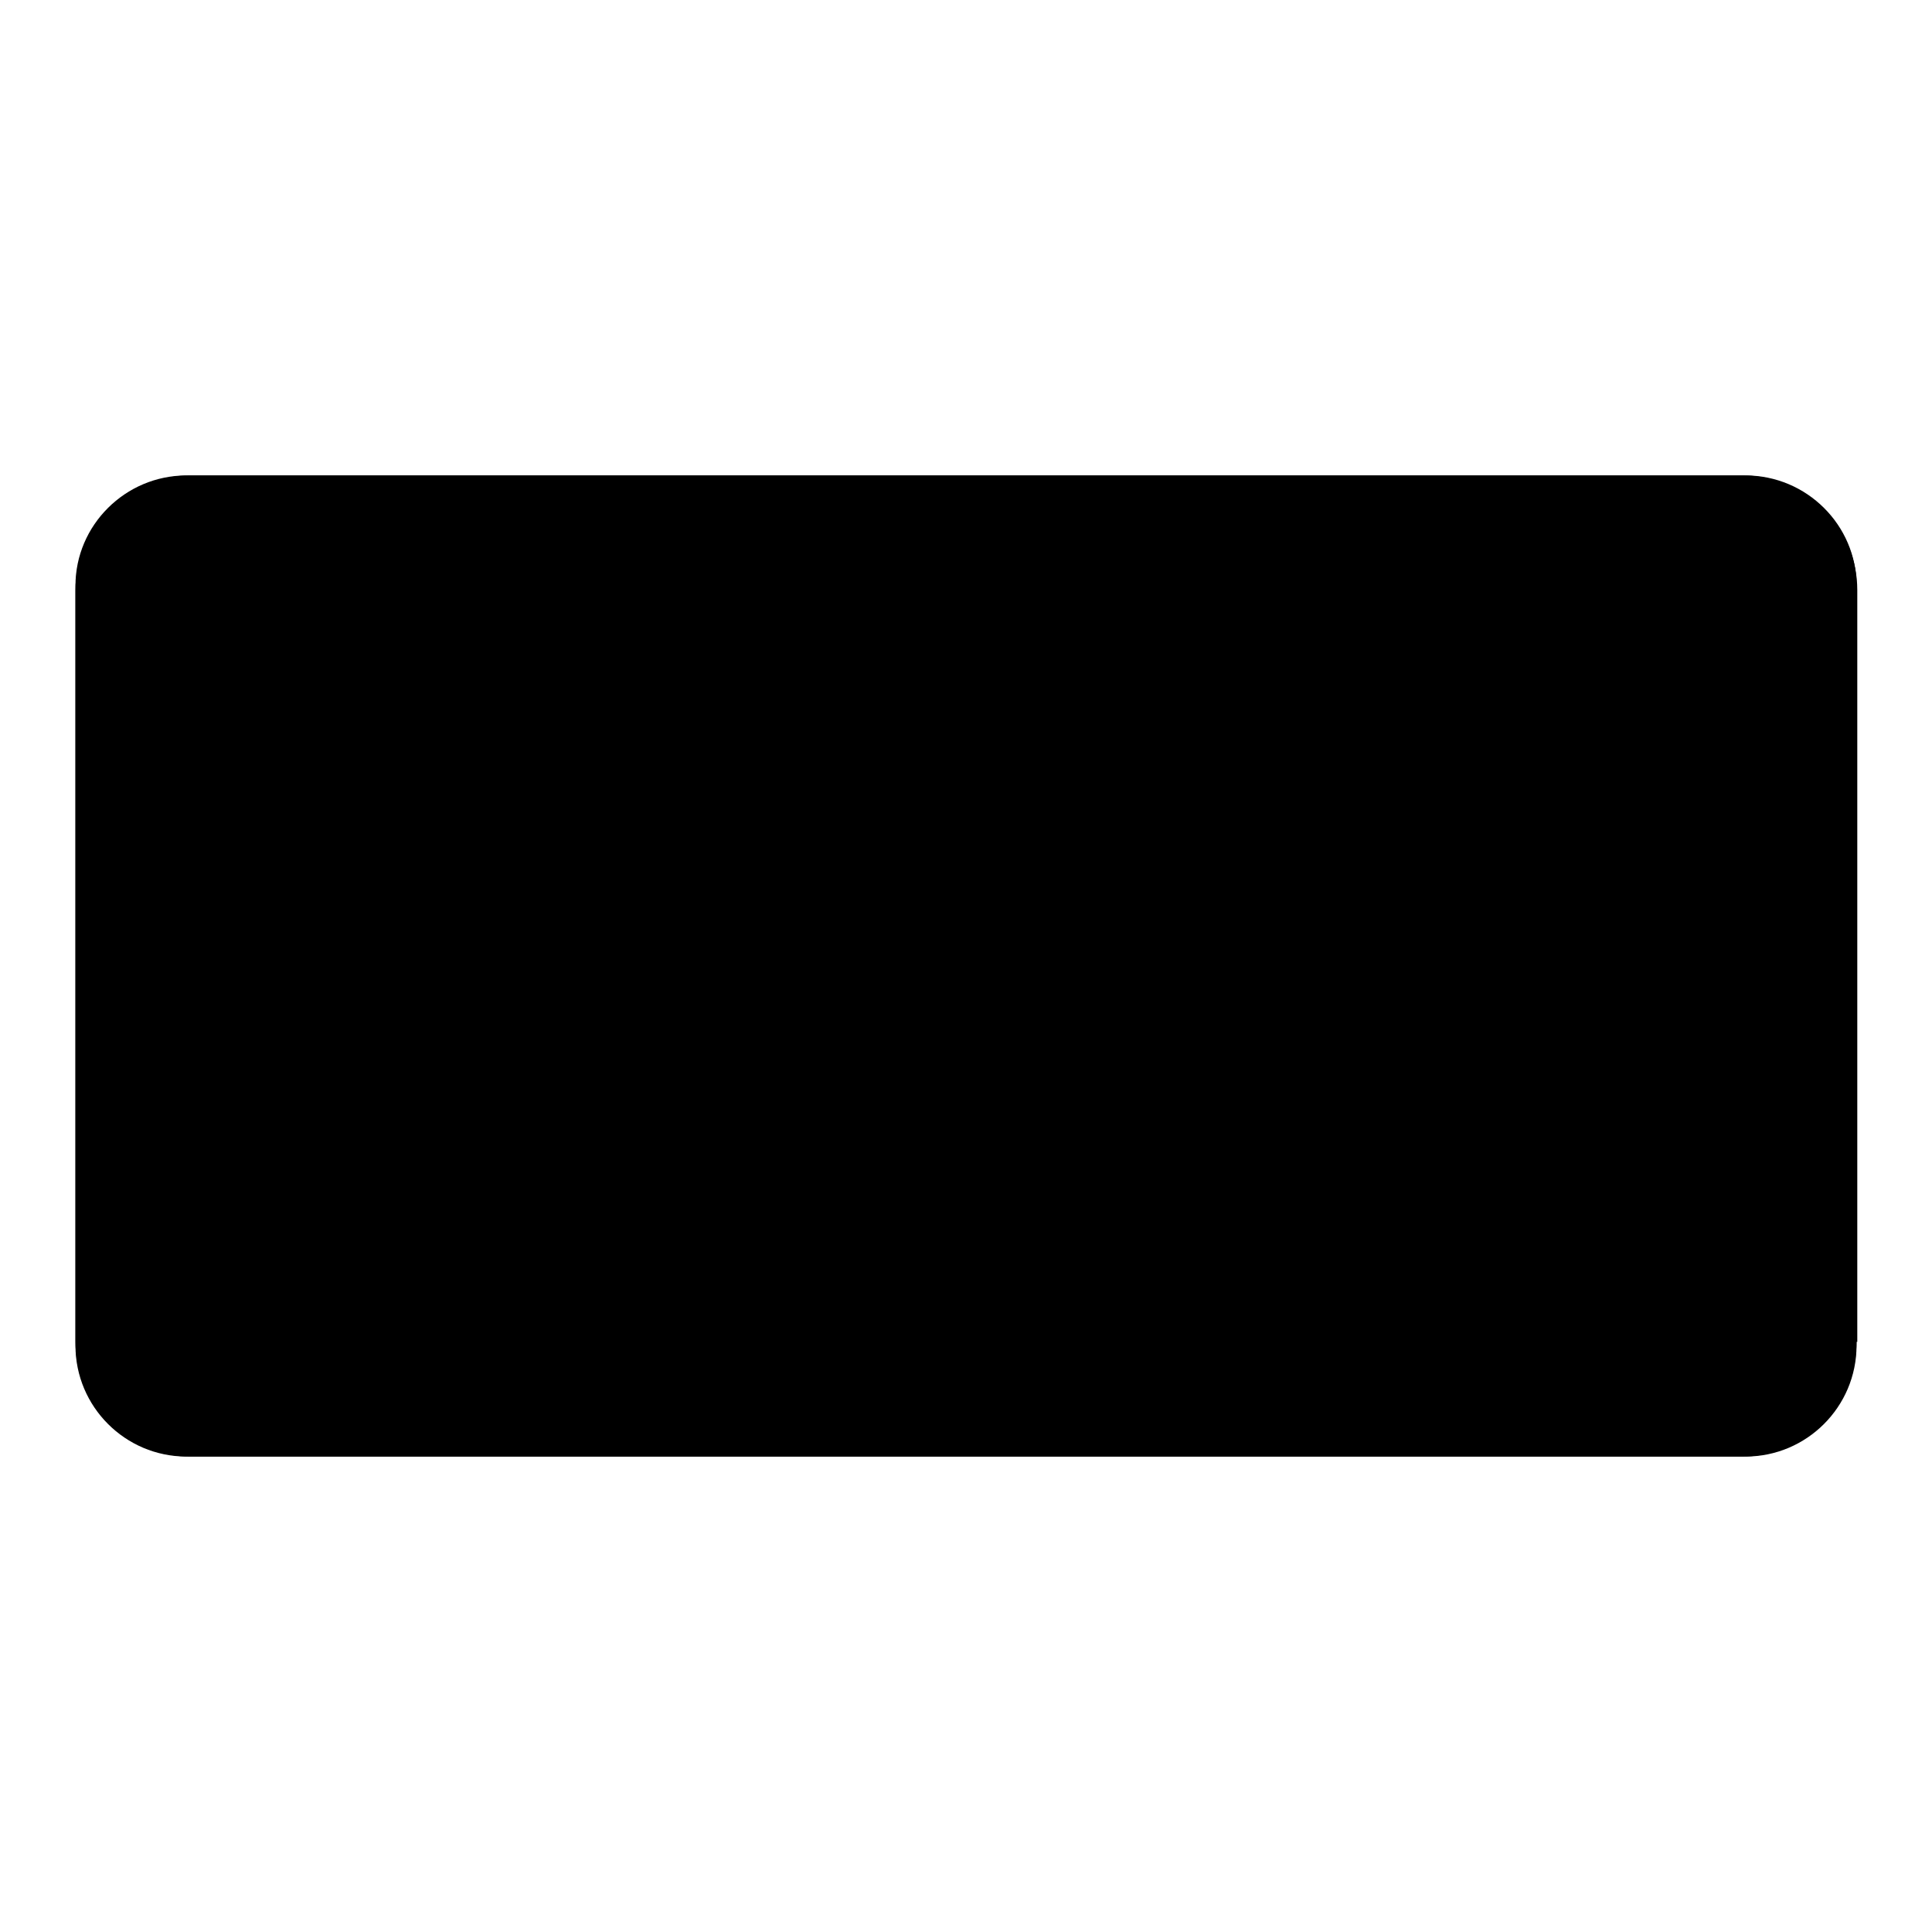 <?xml version="1.0" encoding="utf-8"?>
<!-- Svg Vector Icons : http://www.onlinewebfonts.com/icon -->
<!DOCTYPE svg PUBLIC "-//W3C//DTD SVG 1.1//EN" "http://www.w3.org/Graphics/SVG/1.1/DTD/svg11.dtd">
<svg version="1.1" xmlns="http://www.w3.org/2000/svg" xmlns:xlink="http://www.w3.org/1999/xlink" x="0px" y="0px" viewBox="0 0 256 256" enable-background="new 0 0 256 256" xml:space="preserve">
<g><g><path fill="#000000" d="M246,177.8c0,8.4-6.8,15.2-15.2,15.2H25.2c-8.4,0-15.2-6.8-15.2-15.2V78.2C10,69.8,16.8,63,25.2,63h205.7c8.4,0,15.2,6.8,15.2,15.2V177.8z"/><path fill="#000000" d="M231.3,63H24.7C16.6,63,10,69.6,10,77.6v100.7c0,8.1,6.6,14.7,14.7,14.7h206.6c8.1,0,14.7-6.6,14.7-14.7V77.6C246,69.6,239.4,63,231.3,63z M137,104.5c0-0.5,0.2-1.2,0.6-2.2c0.4-1,1.4-1.5,3.1-1.7c1.7-0.1,2.8,0.3,3.5,1.3c0.7,1,1,1.9,1,2.6v13.1c1.1-1.6,2.6-2.3,4.6-1.9c0.5,0.1,1.1,0.4,1.7,0.8c0.6,0.4,1.4,1.4,2.5,3.1l4.3,6.9c2.5,4.3,3.5,7.2,3.1,8.8c-0.2,0.8-0.7,1.5-1.4,2.1c-0.7,0.6-1.4,0.9-2.1,1c-1.3,0.2-2.4-0.1-3.1-1c-0.7-0.9-1.8-2.9-3.4-6c-1.5-3.1-3.6-6.7-6.2-11v27c0,0.9-0.3,1.7-1,2.5c-0.7,0.8-1.6,1.2-2.8,1.2c-1.2,0-2.2-0.3-3.1-1c-0.9-0.7-1.3-1.6-1.3-2.7L137,104.5L137,104.5z M31,113.1c0.3-0.4,1.5-1.4,3.6-2.9c2.1-1.5,3.7-2.7,4.8-3.7c1.1-1,2.2-2.2,3.3-3.5c1.1-1.3,2.3-2.6,3.5-3.7c1.2-1.2,2.5-1.1,3.7,0.1c1.3,1.2,1.9,2.3,1.9,3.4c-0.1,1.4-1.3,3.3-3.5,5.5l-4.8,4.5c-3,2.8-5.2,4.6-6.5,5.1c-1.3,0.5-2.4,0.8-3.1,0.8c-0.7,0-1.5-0.2-2.3-0.7c-0.7-0.5-1.2-1.3-1.2-2.3C30.5,114.5,30.7,113.7,31,113.1z M48.2,158.2c0,0.8-0.3,1.7-1,2.6s-1.7,1.4-3.1,1.3c-1.4,0-2.4-0.5-2.9-1.4c-0.6-0.9-0.8-1.8-0.8-2.5v-24.4c-2.6,2.8-4.9,4.1-6.9,3.8c-1-0.1-1.9-0.6-2.5-1.3c-0.7-0.7-1-1.6-1-2.6c0-1,0.4-2,1.1-2.8c0.4-0.4,1.4-1.3,3.2-2.5c1.8-1.2,3.6-2.8,5.4-4.7c1.9-1.9,3.3-3.8,4.2-5.6c1-1.8,1.7-3,2.3-3.6c0.6-0.6,1.5-0.9,2.8-0.9c1.3,0,2.3,0.3,3,1.1c0.7,0.7,1.1,1.6,1.2,2.4c0.1,0.9-0.2,1.9-0.8,3c-0.4,0.8-1.8,2.5-3.9,5.1L48.2,158.2L48.2,158.2z M68,152.5c-0.1,0.8-0.6,1.5-1.3,2c-0.7,0.5-1.6,0.7-2.5,0.6c-1-0.1-1.7-0.3-2-0.7c-0.4-0.4-0.7-1-1.1-1.8c-0.3-0.8-0.7-1.5-1.2-2.2c-0.5-0.7-0.9-1.5-1.5-2.5c-0.6-1-0.8-1.8-0.8-2.5c0-0.7,0.4-1.3,1.2-2c0.7-0.7,1.6-0.9,2.7-0.9c0.8,0.1,1.6,0.4,2.3,1c0.7,0.6,1.5,1.7,2.4,3.3c0.9,1.6,1.5,2.8,1.7,3.4C68.1,151,68.1,151.7,68,152.5z M90.6,140.9c-0.7,0.6-1.5,0.9-2.3,0.9h-4.1v13.8c0,0.9-0.3,2.2-0.8,3.9c-0.6,1.7-3.4,2.6-8.6,2.5c-3.7,0-5.6-1.6-5.5-4.6c0-1,0.3-1.8,0.8-2.3c0.5-0.5,1-0.8,1.6-0.9c2.5,0.2,4,0.1,4.3-0.4c0.4-0.5,0.5-1.4,0.5-2.7v-9.4H55.2c-1,0-1.9-0.3-2.6-1c-0.7-0.7-1.1-1.5-1.1-2.5c0-0.9,0.4-1.7,1.1-2.5c0.7-0.7,1.6-1.1,2.6-1.1h21.3v-1.8c0-0.8,0.3-1.6,0.9-2.3c0.6-0.7,1.5-1.1,2.8-1.1s2.2,0.4,2.9,1.1c0.7,0.8,1.1,1.5,1.1,2.2v1.8h4.1c1,0,1.8,0.4,2.4,1.1s0.9,1.6,0.9,2.7C91.7,139.5,91.3,140.3,90.6,140.9z M91,127.3c-0.7,0.7-1.6,1-2.5,1H55.2c-0.7,0-1.4-0.2-2.3-0.7c-0.9-0.5-1.3-1.3-1.3-2.5c0-1.2,0.4-2.1,1.1-2.7c0.8-0.7,1.6-1,2.5-1h12.4v-6.6h-9.7c-0.7,0-1.5-0.3-2.3-0.9c-0.8-0.6-1.2-1.4-1.2-2.4c0-1,0.3-1.9,1.1-2.6s1.5-1,2.4-1h9.7v-6.4c0-0.7,0.3-1.5,0.8-2.4c0.6-0.8,1.5-1.3,2.9-1.3c1.4-0.1,2.4,0.4,2.9,1.3c0.5,0.9,0.8,1.7,0.8,2.4v6.4H85c0.7,0,1.4,0.3,2.2,0.8c0.8,0.5,1.2,1.4,1.3,2.6c0.1,1.2-0.3,2.1-1.2,2.7c-0.8,0.6-1.6,0.8-2.3,0.8H75v6.6h13.4c0.7,0,1.5,0.3,2.4,0.8c0.8,0.6,1.3,1.4,1.3,2.4C92.1,125.8,91.7,126.7,91,127.3z M161.2,159.8c-0.8,1.3-2.7,1.9-5.7,1.8l-8.8-0.1c-8.2-0.1-14.4-1.1-18.5-2.8c-4.1-1.7-7.4-3.8-9.8-6.2c-2.3,2.2-5,4.2-8.1,6s-5.5,2.7-7.3,2.8c-1.7,0.1-2.8-0.3-3.3-1.4c-0.5-1.1-0.8-2-0.8-2.9c0-0.8,0.2-1.6,0.6-2.3c0.4-0.6,1-1.1,1.9-1.5l3-0.9c2.6-0.8,5.6-2.7,9-5.7c-2.8-4.6-4.6-8.3-5.2-11l-0.9-3.7c-1.3,1.8-2.2,2.9-2.8,3.4c-0.6,0.5-1.3,0.7-2.1,0.8c-0.8,0.1-1.6,0-2.3-0.4c-0.7-0.4-1.3-0.8-1.5-1.3c-0.2-0.5-0.4-1.1-0.5-1.9c-0.1-0.8,0.2-1.8,0.8-3c0.1-0.2,0.9-1.3,2.3-3.1c1.5-1.9,2.8-4.5,4-7.9s2.1-6.3,2.7-8.7c0.6-2.4,1.1-4.2,1.4-5.5c0.3-1.3,0.5-2.2,0.7-2.8c0.2-0.6,0.5-1,0.9-1.4c0.4-0.3,1.1-0.6,2-0.6c1.9-0.1,3.3,0.3,4,1.2c0.7,0.9,1.1,2.1,0.9,3.5c0,0.1-0.4,1.4-1,3.9l-0.9,3.1h5.9l0,0c4,0,6.4,0.6,7.1,1.8c0.6,1.2,1,2.3,1.2,3.4c0.1,1.1,0.1,3-0.2,5.9c-0.4,3.7-0.7,6.4-1,8.3c-0.2,1.9-0.7,4.2-1.5,6.8c-0.7,2.7-2.1,5.7-3.9,9.2c1.5,1.2,3.5,2.6,6.1,4.2c2.6,1.6,8.9,2.4,19,2.6c3,0,5.3,0,7-0.2c1.7-0.2,2.8-0.2,3.4-0.1c1.8,0.5,2.7,1.5,2.7,3.1C161.8,158,161.6,159.2,161.2,159.8z M170.8,152.5c-1.8-0.2-2.9-1-3.3-2.5c-0.3-1.5-0.3-2.6,0.1-3.3c0.4-0.7,1-1.3,2-1.7l2.9-0.6l2.2-0.8v-14.4h-4.6c-0.8,0-1.5-0.3-2.1-0.9c-0.6-0.6-0.9-1.8-1-3.5c0-1.8,1-2.7,3.1-2.7h4.6V110h-4.7c-0.9,0-1.7-0.4-2.4-1.1c-0.7-0.7-1-1.7-0.9-2.9c0-0.9,0.4-1.7,1-2.3c0.6-0.6,1.4-0.9,2.3-0.9h16.2c0.8,0,1.5,0.4,2.1,1.1c0.6,0.7,0.9,1.6,0.9,2.5c0,1.3-0.4,2.1-1.1,2.7c-0.7,0.6-1.4,0.8-2,0.8h-3.8v12.2h3.9c0.7,0,1.4,0.3,2.2,0.9c0.7,0.6,1.1,1.5,1,2.7c-0.1,1.3-0.5,2.1-1.2,2.6c-0.7,0.5-1.4,0.8-2.1,0.8h-3.9v11.6c2-1.3,3.4-1.8,4.3-1.8c0.9,0.1,1.7,0.4,2.2,1c0.6,0.6,0.8,1.4,0.8,2.3c0,1.1-0.6,2.2-1.7,3.5s-4,2.7-8.8,4.3C174.5,151.9,171.7,152.7,170.8,152.5z M230.1,156.8c-0.2,1.1-0.6,1.9-1.3,2.4c-0.7,0.5-1.5,0.8-2.3,0.8h-36.7c-0.8,0-1.7-0.1-2.5-0.4c-0.8-0.3-1.3-1.3-1.6-3.1c-0.2-1.8,0.1-2.8,1-3.2c0.9-0.4,1.9-0.6,3.1-0.6h15v-6.3h-11.8c-0.6,0-1.2-0.2-1.8-0.7c-0.7-0.5-1-1.4-1-2.8c0-1.4,0.3-2.3,1-2.8c0.7-0.5,1.3-0.7,1.8-0.7h11.8v-4.7h-6.1c-2.5,0-4.5-0.7-5.9-2.1s-2.1-3.6-2.1-6.4v-14.4c0-1.4,0.1-2.6,0.3-3.5c0.2-1,0.8-2.2,2-3.8c1.1-1.5,3.3-2.3,6.5-2.3h17.4c1.1,0,2.4,0.2,3.9,0.7c1.5,0.5,2.9,1.3,4,2.7c1.2,1.3,1.7,3.5,1.7,6.4v14.2c0,0.9-0.3,2.6-1,5c-0.6,2.5-3.3,3.7-7.8,3.7h-5.2v4.7h12c0.8,0,1.5,0.3,2.2,0.9c0.7,0.6,1,1.6,0.9,2.8c-0.1,1.2-0.5,2-1.2,2.5c-0.7,0.5-1.3,0.8-1.9,0.8h-12v6.3h14c1,0,1.9,0.3,2.7,1C230,154.2,230.3,155.3,230.1,156.8z"/><path fill="#000000" d="M198.3,125.4c0,1.4,0.7,2.1,2.1,2.1h4.4v-5.7h-6.6V125.4L198.3,125.4z"/><path fill="#000000" d="M121.1,119.2c-0.3-0.3-0.9-0.4-1.8-0.4h-5.9c-0.4,1-0.7,1.8-0.9,2.2l-1.8,4.3l-0.7,1.8c0.9-0.2,1.6-0.3,2.1-0.4c0.5,0,1.1,0.5,1.7,1.4c0.3,0.5,0.6,1.5,0.9,2.9c0.3,1.4,0.6,2.7,1.1,4c0.5,1.3,1.3,2.9,2.4,5c0.9-2.1,1.6-3.9,1.9-5.4s0.7-3.7,1.1-6.6c0.4-2.9,0.6-4.8,0.6-5.6c0-0.8,0-1.5-0.1-2.1C121.5,119.8,121.3,119.4,121.1,119.2z"/><path fill="#000000" d="M219.1,111.3c0-0.5-0.1-1-0.5-1.5c-0.3-0.5-0.8-0.7-1.6-0.8l-4.6-0.1v5.8h6.6V111.3L219.1,111.3z"/><path fill="#000000" d="M218.6,126.7c0.3-0.5,0.5-1.1,0.5-1.8v-3.2h-6.6v5.7h4.5C217.7,127.4,218.3,127.2,218.6,126.7z"/><path fill="#000000" d="M198.8,109.7c-0.3,0.4-0.4,1-0.4,1.7v3.3h6.6l0,0v-5.8l-3.9,0.1C199.8,109,199,109.2,198.8,109.7z"/><path fill="#000000" d="M27.7,96.5h210.6v66.9H27.7V96.5z"/></g></g>
</svg>